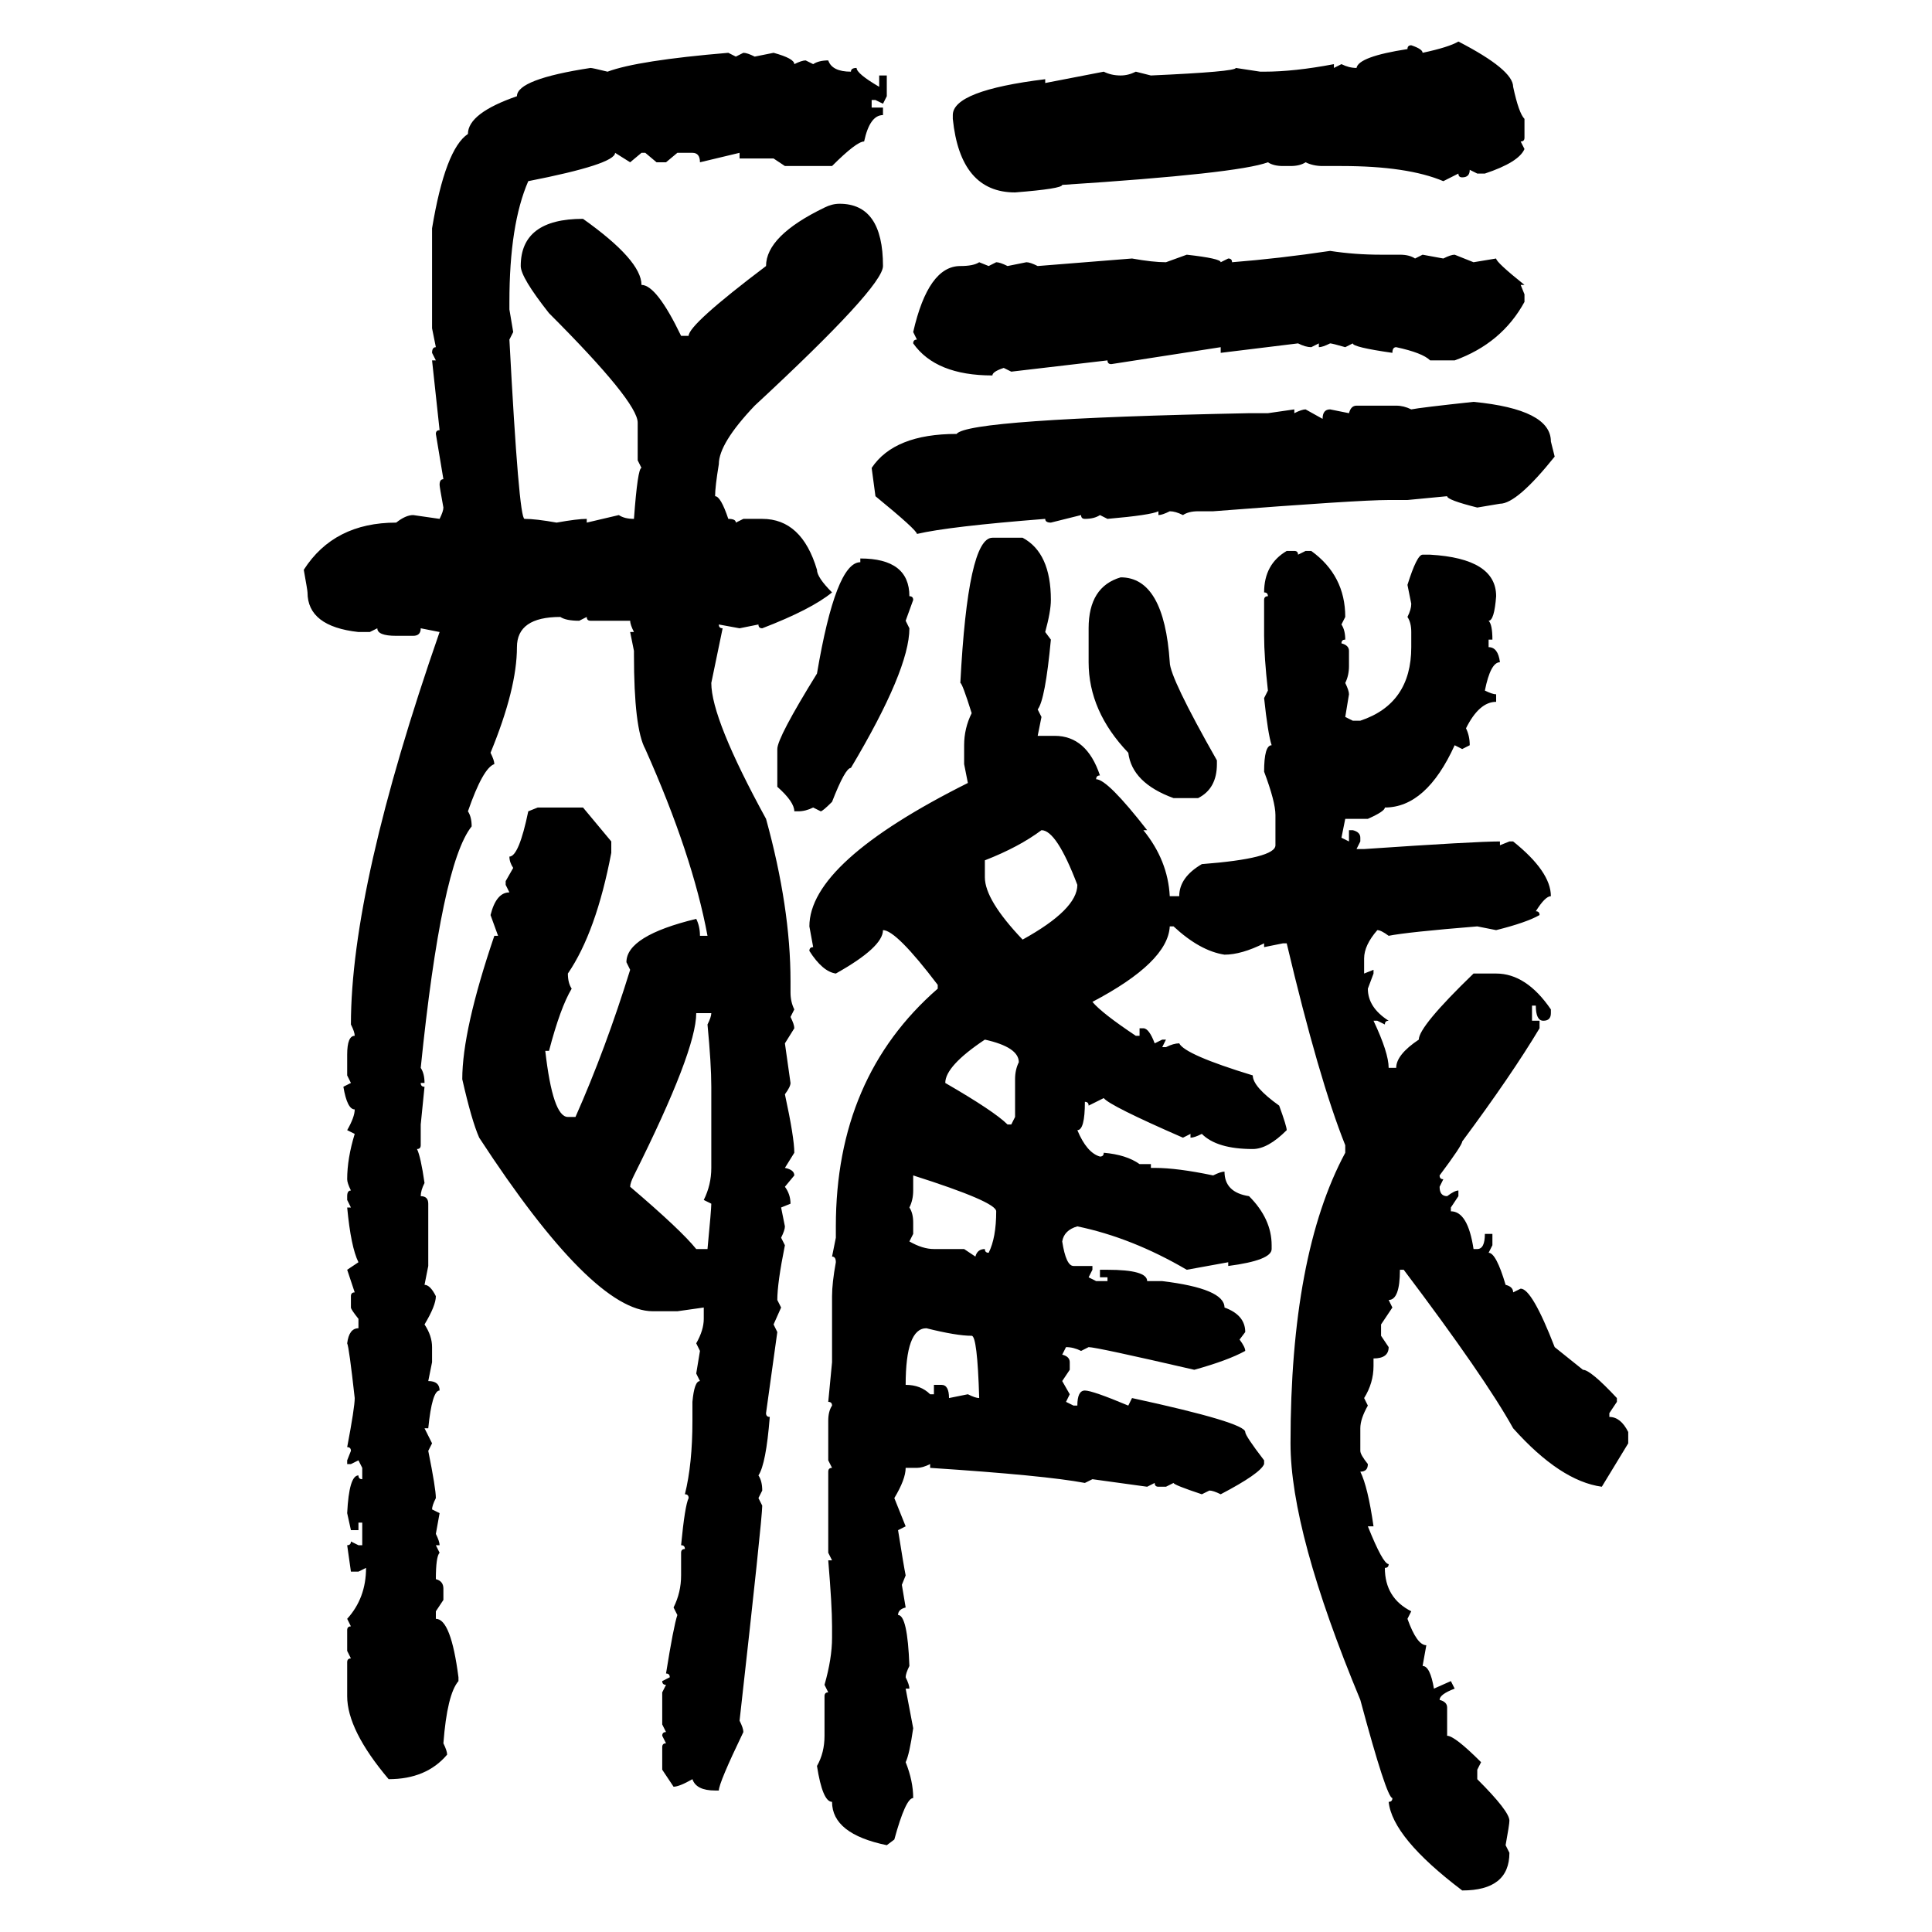<svg xmlns="http://www.w3.org/2000/svg" xmlns:xlink="http://www.w3.org/1999/xlink" width="300" height="300"><path d="M226.46 6.45L226.46 6.45Q234.96 10.84 234.96 13.48L234.96 13.48Q235.84 17.58 236.72 18.46L236.72 18.46L236.72 21.39Q236.72 21.97 236.13 21.97L236.13 21.97L236.72 23.14Q235.84 25.20 230.57 26.95L230.57 26.95L229.39 26.95L228.22 26.37Q228.22 27.54 227.05 27.54L227.05 27.54Q226.46 27.54 226.46 26.95L226.46 26.95L224.12 28.13Q218.55 25.78 208.30 25.78L208.30 25.78L205.37 25.78Q203.91 25.78 202.73 25.20L202.73 25.20Q201.86 25.78 200.39 25.78L200.39 25.78L199.22 25.78Q197.75 25.78 196.88 25.20L196.88 25.20Q192.19 26.95 164.94 28.71L164.94 28.71Q164.94 29.30 157.62 29.88L157.62 29.88Q149.12 29.88 147.95 18.46L147.95 18.46L147.95 17.87Q147.95 14.06 162.30 12.30L162.30 12.30L162.30 12.89L171.39 11.13Q172.56 11.72 174.02 11.72L174.02 11.72Q175.20 11.72 176.37 11.13L176.37 11.13L178.71 11.72Q191.89 11.13 191.89 10.55L191.89 10.55L195.70 11.13L196.29 11.13Q200.98 11.13 207.13 9.96L207.13 9.96L207.13 10.55L208.30 9.96Q209.47 10.55 210.64 10.55L210.64 10.55Q210.94 8.79 218.55 7.62L218.55 7.62Q218.55 7.03 219.14 7.03L219.14 7.03Q220.90 7.62 220.90 8.20L220.90 8.20Q225 7.32 226.46 6.45ZM113.09 8.20L113.09 8.20L114.26 8.79L115.43 8.20Q116.02 8.20 117.19 8.79L117.19 8.79L120.12 8.20Q123.34 9.08 123.34 9.96L123.34 9.96Q124.51 9.38 125.10 9.38L125.10 9.38L126.27 9.96Q127.15 9.38 128.61 9.38L128.61 9.38Q129.20 11.13 132.13 11.13L132.13 11.13Q132.13 10.55 133.01 10.55L133.01 10.55Q133.01 11.43 136.52 13.48L136.52 13.48L136.52 11.72L137.70 11.72L137.70 14.94L137.11 16.11L135.94 15.53L135.35 15.53L135.35 16.70L137.11 16.70L137.11 17.87Q135.06 17.87 134.18 21.97L134.18 21.97Q133.01 21.97 129.20 25.78L129.20 25.78L121.88 25.78L120.12 24.61L114.84 24.61L114.84 23.73L108.69 25.20Q108.69 23.73 107.52 23.73L107.52 23.73L105.18 23.73L103.42 25.20L101.95 25.20L100.20 23.73L99.61 23.73L97.85 25.20L95.51 23.73Q95.51 25.49 82.03 28.13L82.03 28.13Q79.10 34.86 79.10 46.88L79.10 46.88L79.10 48.05L79.69 51.56L79.10 52.73Q80.57 80.57 81.45 80.57L81.45 80.57Q83.20 80.57 86.43 81.15L86.43 81.15Q89.65 80.57 91.11 80.57L91.11 80.57L91.11 81.15L96.09 79.98Q96.97 80.57 98.44 80.57L98.44 80.57Q99.02 72.66 99.61 72.66L99.61 72.66L99.02 71.48L99.02 65.63Q99.02 62.40 85.25 48.63L85.25 48.63Q80.86 43.07 80.86 41.31L80.86 41.31Q80.86 33.98 90.53 33.98L90.53 33.98Q99.61 40.43 99.61 44.24L99.61 44.24Q101.95 44.24 105.76 52.15L105.76 52.15L106.93 52.15Q106.93 50.39 118.95 41.31L118.95 41.31Q118.95 36.62 128.03 32.23L128.03 32.23Q129.20 31.64 130.37 31.64L130.37 31.64Q137.11 31.64 137.11 41.31L137.11 41.31Q137.11 44.53 117.19 62.99L117.19 62.99Q111.62 68.85 111.62 72.07L111.62 72.07Q111.04 75.59 111.04 77.05L111.04 77.05Q111.91 77.05 113.09 80.57L113.09 80.57Q114.26 80.57 114.26 81.15L114.26 81.15L115.43 80.57L118.36 80.57Q124.51 80.57 126.86 88.48L126.86 88.48Q126.86 89.65 129.20 91.99L129.20 91.99Q125.98 94.63 118.36 97.56L118.36 97.56Q117.77 97.56 117.77 96.97L117.77 96.97L114.84 97.56L111.62 96.97Q111.62 97.56 112.21 97.56L112.21 97.56L110.45 106.05Q110.45 111.62 118.95 127.15L118.95 127.15Q122.75 140.92 122.75 152.34L122.75 152.34L122.75 154.10Q122.75 155.57 123.34 156.74L123.34 156.74L122.75 157.91Q123.34 159.08 123.34 159.67L123.34 159.67L121.88 162.01L122.75 168.16Q122.75 168.75 121.88 169.92L121.88 169.92Q123.34 176.66 123.34 179.00L123.34 179.00L121.88 181.35Q123.34 181.64 123.34 182.52L123.34 182.52L121.88 184.28Q122.75 185.45 122.75 186.91L122.75 186.91L121.29 187.50L121.88 190.43Q121.88 191.02 121.29 192.19L121.29 192.19L121.88 193.36Q120.70 199.22 120.70 201.86L120.70 201.86L121.29 203.03L120.12 205.66L120.70 206.84L118.95 219.43Q118.95 220.02 119.53 220.02L119.53 220.02Q118.95 227.34 117.77 229.10L117.77 229.10Q118.36 229.98 118.36 231.45L118.36 231.45L117.77 232.62L118.36 233.79Q118.36 235.84 114.84 267.19L114.84 267.19Q115.43 268.36 115.43 268.95L115.43 268.95Q111.62 276.86 111.62 278.03L111.62 278.03L111.04 278.03Q108.11 278.03 107.52 276.27L107.52 276.27Q105.47 277.44 104.59 277.44L104.59 277.44L102.83 274.80L102.83 271.29Q102.83 270.70 103.42 270.70L103.42 270.70L102.83 269.53Q102.83 268.95 103.42 268.95L103.42 268.95L102.83 267.77L102.83 262.79L103.42 261.62Q102.83 261.62 102.83 261.04L102.83 261.04L104.00 260.45Q104.00 259.86 103.42 259.86L103.42 259.86Q104.59 252.54 105.18 250.78L105.18 250.78L104.59 249.61Q105.76 247.27 105.76 244.63L105.76 244.63L105.76 241.11Q105.76 240.53 106.35 240.53L106.35 240.53Q106.35 239.94 105.76 239.94L105.76 239.94Q106.35 233.79 106.93 232.62L106.93 232.62Q106.93 232.03 106.35 232.03L106.35 232.03Q107.52 227.34 107.52 220.61L107.52 220.61L107.52 217.68Q107.81 214.45 108.69 214.45L108.69 214.45L108.11 213.28L108.69 209.77L108.11 208.59Q109.28 206.54 109.28 204.79L109.28 204.79L109.28 203.03L105.18 203.61L101.37 203.61Q91.99 203.61 74.41 176.66L74.41 176.66Q73.24 174.02 71.78 167.58L71.78 167.58Q71.78 159.96 76.76 145.31L76.76 145.31L77.34 145.31L76.17 142.09Q77.05 138.57 79.10 138.57L79.10 138.57L78.52 137.40L78.52 136.82L79.69 134.77Q79.10 133.89 79.10 133.01L79.10 133.01Q80.57 133.01 82.03 125.98L82.03 125.98L83.50 125.39L90.53 125.39L94.92 130.66L94.92 132.42Q92.58 144.73 88.18 151.17L88.18 151.17Q88.18 152.64 88.77 153.52L88.77 153.52Q87.01 156.45 85.25 163.18L85.25 163.18L84.67 163.18Q85.84 173.44 88.18 173.44L88.18 173.44L89.36 173.44Q94.04 162.89 97.85 150.59L97.85 150.59L97.27 149.41Q97.27 145.31 108.11 142.68L108.11 142.68Q108.69 143.85 108.69 145.31L108.69 145.31L109.86 145.31Q107.52 132.71 100.20 116.31L100.20 116.31Q98.44 113.09 98.44 101.66L98.44 101.66L98.44 101.07L97.85 98.14L98.44 98.14Q97.85 96.97 97.85 96.39L97.85 96.39L91.70 96.39Q91.11 96.39 91.11 95.80L91.11 95.80L89.94 96.39Q87.89 96.39 87.01 95.80L87.01 95.80Q80.27 95.80 80.27 100.49L80.27 100.49Q80.27 106.93 76.17 116.89L76.17 116.89Q76.76 118.07 76.76 118.65L76.76 118.65Q75 119.24 72.66 125.98L72.66 125.98Q73.24 126.86 73.24 128.32L73.24 128.32Q68.55 134.18 65.33 165.82L65.33 165.82Q65.92 166.70 65.92 168.16L65.92 168.16L65.33 168.16Q65.33 168.75 65.92 168.75L65.92 168.75L65.33 174.61L65.33 177.83Q65.33 178.42 64.75 178.42L64.75 178.42Q65.33 179.59 65.92 183.69L65.92 183.69Q65.33 184.86 65.33 185.74L65.33 185.74Q66.50 185.74 66.50 186.91L66.50 186.91L66.50 196.58L65.92 199.51Q66.80 199.51 67.68 201.27L67.68 201.27Q67.68 202.73 65.92 205.66L65.92 205.66Q67.09 207.42 67.09 209.18L67.09 209.18L67.09 211.52L66.50 214.45Q68.26 214.45 68.26 215.92L68.26 215.92Q67.09 215.92 66.50 221.78L66.50 221.78L65.92 221.78L67.09 224.12L66.50 225.29Q67.68 231.15 67.68 232.62L67.68 232.62Q67.09 233.79 67.09 234.38L67.09 234.38L68.26 234.96L67.68 238.18Q68.26 239.36 68.26 239.94L68.26 239.94L67.68 239.94L68.26 241.11Q67.68 241.70 67.68 245.21L67.68 245.21Q68.85 245.51 68.85 246.68L68.85 246.68L68.85 248.44L67.68 250.20L67.68 251.37Q70.02 251.37 71.19 260.45L71.19 260.45L71.19 261.04Q69.43 263.09 68.85 270.70L68.85 270.70Q69.43 271.88 69.43 272.46L69.43 272.46Q66.21 276.27 60.35 276.27L60.35 276.27Q53.91 268.65 53.91 263.38L53.91 263.38L53.91 258.11Q53.91 257.52 54.49 257.52L54.49 257.52L53.91 256.35L53.91 253.13Q53.91 252.54 54.49 252.54L54.49 252.54L53.91 251.37Q56.84 248.14 56.84 243.46L56.84 243.46L55.66 244.04L54.49 244.04L53.91 239.94Q54.49 239.94 54.49 239.36L54.49 239.36L55.66 239.94L56.25 239.94L56.25 236.43L55.66 236.43L55.66 237.60L54.49 237.60L53.91 234.96Q54.20 229.10 55.66 229.10L55.66 229.10Q55.66 229.69 56.25 229.69L56.25 229.69L56.25 227.93L55.66 226.76L54.49 227.34L53.91 227.34L53.91 226.76L54.49 225.29Q54.49 224.71 53.91 224.71L53.91 224.71Q55.08 218.55 55.08 217.09L55.08 217.09Q54.20 209.18 53.91 208.59L53.91 208.59Q54.20 206.25 55.66 206.25L55.66 206.25L55.66 204.79Q54.49 203.32 54.49 203.03L54.49 203.03L54.49 201.27Q54.49 200.68 55.08 200.68L55.08 200.68L53.91 197.17L55.66 196.00Q54.49 193.65 53.91 187.50L53.91 187.50L54.49 187.50L53.91 186.33L53.91 185.74Q53.91 184.86 54.49 184.86L54.49 184.86Q53.91 183.69 53.91 183.11L53.91 183.11Q53.91 179.88 55.08 176.07L55.08 176.07L53.91 175.49Q55.08 173.44 55.08 172.27L55.08 172.27Q53.91 172.27 53.32 168.75L53.32 168.75L54.49 168.16L53.91 166.99L53.91 163.77Q53.91 160.84 55.08 160.84L55.08 160.84Q55.08 160.25 54.49 159.08L54.49 159.08Q54.49 137.70 68.26 98.14L68.26 98.14L65.33 97.56Q65.33 98.73 64.16 98.73L64.16 98.73L61.52 98.73Q58.59 98.73 58.59 97.56L58.59 97.56L57.42 98.14L55.66 98.14Q47.75 97.27 47.75 91.99L47.75 91.99Q47.75 91.70 47.17 88.48L47.17 88.48Q51.86 81.15 61.52 81.15L61.52 81.15Q62.99 79.98 64.16 79.98L64.16 79.98L68.26 80.57Q68.85 79.39 68.85 78.81L68.85 78.81Q68.26 75.59 68.26 75.29L68.26 75.29Q68.26 74.41 68.85 74.41L68.85 74.41L67.68 67.38Q67.68 66.80 68.26 66.80L68.26 66.80L67.09 55.96L67.68 55.96L67.09 54.79Q67.09 53.91 67.68 53.91L67.68 53.91L67.09 50.98L67.09 35.45Q69.14 23.14 72.66 20.80L72.66 20.80Q72.66 17.58 80.27 14.94L80.27 14.94Q80.27 12.30 91.70 10.55L91.70 10.55Q91.99 10.55 94.34 11.13L94.34 11.13Q99.02 9.38 113.09 8.20ZM206.54 38.96L206.54 38.96Q210.35 39.55 214.45 39.55L214.45 39.55L217.38 39.55Q218.85 39.55 219.73 40.14L219.73 40.14L220.90 39.55L224.12 40.14Q225.29 39.55 225.88 39.55L225.88 39.55L228.81 40.72L232.32 40.14Q232.32 40.72 236.72 44.24L236.72 44.24L236.13 44.24L236.72 45.70L236.72 46.88Q233.20 53.32 225.88 55.96L225.88 55.96L222.07 55.96Q220.90 54.79 216.80 53.91L216.80 53.91Q216.21 53.91 216.21 54.79L216.21 54.79Q210.06 53.91 210.06 53.32L210.06 53.32L208.89 53.91Q206.84 53.32 206.54 53.32L206.54 53.32Q205.37 53.91 204.79 53.91L204.79 53.91L204.79 53.32L203.61 53.91Q202.73 53.91 201.56 53.32L201.56 53.32L189.55 54.79L189.55 53.91L172.56 56.54Q171.97 56.54 171.97 55.96L171.97 55.96L157.03 57.71L155.86 57.13Q154.10 57.71 154.10 58.30L154.10 58.30Q145.31 58.30 141.80 53.32L141.80 53.32Q141.80 52.73 142.38 52.73L142.38 52.73L141.80 51.56Q144.14 41.31 149.12 41.31L149.12 41.31Q151.17 41.31 152.05 40.72L152.05 40.72L153.52 41.31L154.69 40.72Q155.27 40.72 156.45 41.31L156.45 41.31L159.38 40.72Q159.96 40.72 161.13 41.31L161.13 41.31L175.78 40.14Q179.00 40.72 181.05 40.72L181.05 40.72L184.28 39.55Q189.55 40.14 189.55 40.72L189.55 40.72L190.72 40.14Q191.31 40.14 191.31 40.72L191.31 40.72Q198.63 40.14 206.54 38.96ZM228.81 62.40L228.81 62.40Q240.82 63.57 240.82 68.55L240.82 68.55L241.41 70.90Q235.55 78.22 232.91 78.22L232.91 78.22L229.39 78.81Q224.71 77.64 224.71 77.05L224.71 77.05L218.55 77.64L215.63 77.64Q210.94 77.64 188.38 79.39L188.38 79.39L186.04 79.39Q184.57 79.39 183.69 79.98L183.69 79.98Q182.52 79.39 181.64 79.39L181.64 79.39Q180.47 79.98 179.88 79.98L179.88 79.98L179.88 79.39Q178.71 79.98 171.97 80.57L171.97 80.57L170.80 79.98Q169.92 80.57 168.46 80.57L168.46 80.57Q167.87 80.57 167.87 79.98L167.87 79.98L163.18 81.15Q162.30 81.15 162.30 80.57L162.30 80.57Q147.36 81.74 142.38 82.91L142.38 82.91Q142.38 82.32 135.94 77.05L135.94 77.05L135.35 72.66Q138.87 67.38 148.54 67.38L148.54 67.38Q150.29 65.04 193.95 64.16L193.95 64.16L196.88 64.16L200.98 63.57L200.98 64.16Q202.15 63.57 202.73 63.57L202.73 63.57L205.37 65.04Q205.37 63.57 206.54 63.57L206.54 63.57L209.47 64.16Q209.77 62.99 210.64 62.99L210.64 62.99L216.80 62.99Q217.97 62.99 219.14 63.57L219.14 63.57Q220.61 63.28 228.81 62.40ZM154.10 83.50L154.10 83.50L158.79 83.50Q163.18 85.84 163.18 93.16L163.18 93.16Q163.18 94.92 162.30 98.14L162.30 98.14L163.18 99.32Q162.30 108.69 161.13 110.16L161.13 110.16L161.72 111.33L161.13 114.26L163.77 114.26Q168.75 114.26 170.80 120.41L170.80 120.41Q170.21 120.41 170.21 121.00L170.21 121.00Q171.97 121.00 178.13 128.91L178.13 128.91L177.54 128.91Q181.35 133.59 181.64 139.16L181.64 139.16L183.11 139.16Q183.11 136.23 186.62 134.18L186.62 134.18Q198.05 133.30 198.05 131.25L198.05 131.25L198.05 126.56Q198.05 124.51 196.29 119.82L196.29 119.82Q196.29 115.72 197.46 115.72L197.46 115.72Q196.88 113.96 196.29 108.40L196.29 108.40L196.88 107.23Q196.29 101.95 196.29 98.73L196.29 98.73L196.29 93.16Q196.29 92.58 196.88 92.58L196.88 92.58Q196.88 91.99 196.29 91.99L196.29 91.99Q196.29 87.60 199.80 85.55L199.80 85.55L200.98 85.55Q201.56 85.55 201.56 86.13L201.56 86.13L202.73 85.55L203.61 85.55Q208.89 89.36 208.89 95.80L208.89 95.80L208.30 96.97Q208.89 97.85 208.89 99.32L208.89 99.32Q208.30 99.32 208.30 99.90L208.30 99.90Q209.47 100.20 209.47 101.07L209.47 101.07L209.47 103.42Q209.47 104.88 208.89 106.05L208.89 106.05Q209.47 107.23 209.47 107.81L209.47 107.81L208.89 111.33L210.06 111.91L211.23 111.91Q219.14 109.28 219.14 100.49L219.14 100.49L219.14 98.14Q219.14 96.68 218.55 95.80L218.55 95.80Q219.14 94.63 219.14 93.75L219.14 93.75L218.55 90.82Q220.02 86.13 220.90 86.13L220.90 86.13L222.07 86.13Q232.32 86.72 232.32 92.58L232.32 92.58Q232.03 96.39 231.15 96.39L231.15 96.39Q231.74 96.97 231.74 99.32L231.74 99.32L231.15 99.32L231.15 100.49Q232.62 100.49 232.91 102.83L232.91 102.83Q231.45 102.83 230.57 107.23L230.57 107.23Q231.74 107.81 232.32 107.81L232.32 107.81L232.32 108.98Q229.69 108.98 227.64 113.09L227.64 113.09Q228.22 114.26 228.22 115.72L228.22 115.72L227.05 116.31L225.88 115.72Q221.48 125.39 215.04 125.39L215.04 125.39Q215.04 125.98 212.40 127.15L212.40 127.15L208.89 127.15L208.30 130.08L209.47 130.66L209.47 128.91L210.06 128.91Q211.23 129.20 211.23 130.08L211.23 130.08L211.23 130.66L210.64 131.84L211.82 131.84Q229.10 130.66 232.91 130.66L232.91 130.66L232.91 131.25L234.38 130.66L234.96 130.66Q240.82 135.35 240.82 139.16L240.82 139.16Q239.94 139.16 238.48 141.50L238.48 141.50Q239.06 141.50 239.06 142.09L239.06 142.09Q237.01 143.26 232.32 144.43L232.32 144.43L229.39 143.85Q218.55 144.73 215.63 145.31L215.63 145.31Q214.45 144.43 213.87 144.43L213.87 144.43Q211.82 146.78 211.82 148.83L211.82 148.83L211.82 151.17L213.28 150.59L213.28 151.17L212.40 153.52Q212.40 156.45 215.63 158.50L215.63 158.50Q215.04 158.50 215.04 159.08L215.04 159.08L213.87 158.50L213.28 158.50Q215.63 163.48 215.63 165.82L215.63 165.82L216.80 165.82Q216.80 163.77 220.31 161.43L220.31 161.43Q220.31 159.38 228.81 151.17L228.81 151.17L232.32 151.17Q237.01 151.17 240.82 156.74L240.82 156.74L240.82 157.32Q240.82 158.50 239.65 158.50L239.65 158.50Q238.48 158.50 238.48 156.15L238.48 156.15L237.89 156.15L237.89 158.50L239.06 158.50L239.06 159.67Q234.67 166.99 227.05 177.25L227.05 177.25Q227.05 177.83 223.54 182.52L223.54 182.52Q223.54 183.11 224.12 183.11L224.12 183.11L223.54 184.28Q223.54 185.74 224.71 185.74L224.71 185.74Q225.88 184.86 226.46 184.86L226.46 184.86L226.46 185.74L225.29 187.50L225.29 188.09Q227.93 188.09 228.81 193.95L228.81 193.95L229.39 193.95Q230.57 193.95 230.57 191.60L230.57 191.60L231.74 191.60L231.74 193.36L231.15 194.53Q232.32 194.53 233.79 199.51L233.79 199.51Q234.96 199.80 234.96 200.68L234.96 200.68L236.13 200.10Q237.89 200.10 241.41 209.18L241.41 209.18L245.80 212.70Q246.97 212.70 251.07 217.09L251.07 217.09L251.07 217.68L249.90 219.43L249.90 220.02Q251.66 220.02 252.83 222.36L252.83 222.36L252.83 224.12L248.73 230.86Q242.29 229.98 234.96 221.78L234.96 221.78Q230.57 213.87 217.97 197.17L217.97 197.17L217.38 197.17Q217.38 201.86 215.63 201.86L215.63 201.86L216.21 203.03L214.45 205.66L214.45 207.42L215.63 209.18Q215.63 210.94 213.28 210.94L213.28 210.94L213.28 212.11Q213.28 214.75 211.82 217.09L211.82 217.09L212.40 218.26Q211.23 220.31 211.23 221.78L211.23 221.78L211.23 225.29Q211.23 225.88 212.40 227.34L212.40 227.34Q212.40 228.52 211.23 228.52L211.23 228.52Q212.40 230.86 213.28 237.01L213.28 237.01L212.40 237.01Q214.75 242.87 215.63 242.87L215.63 242.87Q215.63 243.46 215.04 243.46L215.04 243.46Q215.04 248.14 219.14 250.20L219.14 250.20L218.55 251.37Q220.02 255.47 221.48 255.47L221.48 255.47L220.90 258.69Q222.07 258.69 222.66 262.21L222.66 262.21L225.29 261.04L225.88 262.21Q223.54 263.09 223.54 263.96L223.54 263.96Q224.71 264.26 224.71 265.14L224.71 265.14L224.71 269.53Q225.88 269.53 229.98 273.63L229.98 273.63L229.39 274.80L229.39 276.27Q234.38 281.25 234.38 282.71L234.38 282.71Q234.38 283.30 233.79 286.52L233.79 286.52L234.38 287.70Q234.38 293.55 227.05 293.55L227.05 293.55Q216.21 285.35 215.63 279.79L215.63 279.79Q216.21 279.79 216.21 279.20L216.21 279.20Q215.33 279.20 211.23 263.96L211.23 263.96Q200.39 237.89 200.39 224.12L200.39 224.12Q200.39 194.82 208.89 179.00L208.89 179.00L208.89 177.83Q204.79 167.58 199.80 146.48L199.80 146.48L199.22 146.48L196.29 147.07L196.29 146.48Q192.77 148.24 190.14 148.24L190.14 148.24Q186.33 147.66 182.23 143.85L182.23 143.85L181.64 143.85Q181.35 149.41 169.63 155.57L169.63 155.57Q171.09 157.32 176.37 160.84L176.37 160.84L176.95 160.84L176.95 159.67L177.54 159.67Q178.42 159.67 179.30 162.01L179.30 162.01L180.47 161.43L181.05 161.43L180.47 162.60L181.05 162.60Q182.23 162.01 183.11 162.01L183.11 162.01Q183.98 163.77 194.53 166.99L194.53 166.99Q194.53 168.75 198.63 171.68L198.63 171.68Q199.80 174.90 199.80 175.49L199.80 175.49Q196.88 178.42 194.53 178.42L194.53 178.42Q188.96 178.42 186.62 176.07L186.62 176.07Q185.45 176.66 184.86 176.66L184.86 176.66L184.86 176.07L183.69 176.66Q172.27 171.68 171.39 170.51L171.39 170.51L169.04 171.68Q169.04 171.09 168.46 171.09L168.46 171.09Q168.46 175.49 167.29 175.49L167.29 175.49Q168.75 179.00 170.80 179.59L170.80 179.59Q171.39 179.59 171.39 179.00L171.39 179.00Q174.90 179.30 176.95 180.76L176.95 180.76L178.71 180.76L178.71 181.35L179.30 181.35Q182.81 181.35 188.38 182.52L188.38 182.52Q189.55 181.93 190.14 181.93L190.14 181.93Q190.14 185.16 193.95 185.74L193.95 185.74Q197.46 189.26 197.46 193.36L197.46 193.36L197.46 193.95Q197.46 195.70 190.72 196.58L190.72 196.58L190.72 196.00L184.28 197.17Q175.78 192.19 167.29 190.43L167.29 190.43Q165.23 191.02 164.94 192.77L164.94 192.77Q165.53 196.58 166.70 196.58L166.70 196.58L169.63 196.58L169.63 197.17L169.04 198.34L170.21 198.93L171.97 198.93L171.97 198.34L170.80 198.34L170.80 197.17L171.97 197.17Q178.13 197.17 178.13 198.93L178.13 198.93L180.47 198.93Q190.14 200.10 190.14 203.03L190.14 203.03Q193.36 204.20 193.36 206.84L193.36 206.84L192.48 208.01Q193.36 209.18 193.36 209.77L193.36 209.77Q190.72 211.23 185.45 212.70L185.45 212.70Q170.21 209.18 169.04 209.18L169.04 209.18L167.87 209.77Q166.70 209.18 165.53 209.18L165.53 209.18L164.94 210.35Q166.11 210.64 166.11 211.52L166.11 211.52L166.11 212.70L164.94 214.45L166.11 216.50L165.53 217.68L166.70 218.26L167.29 218.26Q167.29 215.92 168.46 215.92L168.46 215.92Q169.63 215.92 175.20 218.26L175.20 218.26L175.78 217.09Q193.36 220.90 193.36 222.36L193.36 222.36Q193.36 222.95 196.29 226.76L196.29 226.76L196.29 227.34Q195.70 228.81 189.55 232.03L189.55 232.03Q188.38 231.45 187.79 231.45L187.79 231.45L186.62 232.03Q182.23 230.57 182.23 230.27L182.23 230.27L181.05 230.86L179.88 230.86Q179.30 230.86 179.30 230.27L179.30 230.27L178.13 230.86L169.63 229.69L168.46 230.27Q162.30 229.10 144.43 227.93L144.43 227.93L144.43 227.34Q143.26 227.93 142.38 227.93L142.38 227.93L140.63 227.93Q140.63 229.69 138.87 232.62L138.87 232.62L140.63 237.01L139.45 237.60Q140.33 243.16 140.63 244.63L140.63 244.63L140.04 246.09L140.63 249.61Q139.45 249.90 139.45 250.78L139.45 250.78Q140.92 250.78 141.21 258.69L141.21 258.69Q140.63 259.86 140.63 260.45L140.63 260.45Q141.21 261.62 141.21 262.21L141.21 262.21L140.63 262.21L141.80 268.36Q141.21 272.46 140.63 273.63L140.63 273.63Q141.80 276.56 141.80 279.20L141.80 279.20Q140.63 279.20 138.87 285.64L138.87 285.64L137.70 286.52Q129.20 284.77 129.20 279.79L129.20 279.79Q127.73 279.79 126.86 274.22L126.86 274.22Q128.03 272.17 128.03 269.53L128.03 269.53L128.03 263.38Q128.03 262.79 128.61 262.79L128.61 262.79L128.03 261.62Q129.20 257.52 129.20 254.30L129.20 254.30L129.20 252.54Q129.20 249.32 128.61 242.29L128.61 242.29L129.20 242.29L128.61 241.11L128.61 228.52Q128.61 227.93 129.20 227.93L129.20 227.93L128.61 226.76L128.61 220.61Q128.61 219.14 129.20 218.26L129.20 218.26Q129.20 217.68 128.61 217.68L128.61 217.68L129.20 211.52L129.20 201.27Q129.20 199.22 129.79 196.00L129.79 196.00Q129.79 195.12 129.20 195.12L129.20 195.12L129.79 192.19L129.79 190.43Q129.79 167.29 145.61 153.52L145.61 153.52L145.61 152.93Q139.16 144.43 137.11 144.43L137.11 144.43Q137.11 147.07 129.79 151.17L129.79 151.17Q127.73 150.88 125.68 147.66L125.68 147.66Q125.68 147.07 126.27 147.07L126.27 147.07L125.68 143.85Q125.68 133.89 150.29 121.58L150.29 121.58L149.71 118.65L149.71 115.72Q149.71 113.09 150.88 110.74L150.88 110.74Q149.41 106.05 149.12 106.05L149.12 106.05Q150.29 83.50 154.10 83.50ZM133.59 87.30L133.59 86.72Q141.21 86.72 141.21 92.58L141.21 92.58Q141.80 92.58 141.80 93.16L141.80 93.16L140.63 96.39L141.21 97.56Q141.21 104.00 132.13 119.24L132.13 119.24Q131.25 119.24 129.20 124.51L129.20 124.51Q127.73 125.98 127.44 125.98L127.44 125.98L126.27 125.39Q125.10 125.98 123.93 125.98L123.93 125.98L123.34 125.98Q123.34 124.51 120.70 122.17L120.70 122.17L120.70 116.31Q120.70 114.55 126.86 104.59L126.86 104.59Q129.79 87.30 133.59 87.30L133.59 87.30ZM174.02 89.65L174.02 89.65Q180.76 89.65 181.64 102.83L181.64 102.83Q181.64 105.18 188.96 118.07L188.96 118.07L188.96 118.65Q188.96 122.46 186.04 123.93L186.04 123.93L182.23 123.93Q175.78 121.58 175.20 116.89L175.20 116.89Q169.04 110.45 169.04 102.83L169.04 102.83L169.04 97.56Q169.04 91.11 174.02 89.65ZM152.93 133.59L152.93 136.23Q152.93 139.75 158.79 145.90L158.79 145.90Q167.29 141.21 167.29 137.40L167.29 137.40Q164.06 128.91 161.72 128.91L161.72 128.91Q158.20 131.54 152.93 133.59L152.93 133.59ZM110.45 157.32L108.11 157.32Q108.11 163.18 98.44 182.52L98.44 182.52Q97.85 183.69 97.85 184.28L97.85 184.28Q105.76 191.02 108.11 193.95L108.11 193.95L109.86 193.95Q110.45 187.79 110.45 186.91L110.45 186.91L109.28 186.33Q110.45 183.98 110.45 181.35L110.45 181.35L110.45 168.75Q110.45 165.23 109.86 159.08L109.86 159.08Q110.45 157.91 110.45 157.32L110.45 157.32ZM152.93 161.43L152.93 161.43Q146.78 165.53 146.78 168.16L146.78 168.16Q154.39 172.56 156.45 174.61L156.45 174.61L157.03 174.61L157.62 173.44L157.62 167.58Q157.62 166.11 158.20 164.94L158.20 164.94Q158.20 162.60 152.93 161.43ZM141.80 182.52L141.80 182.52L141.80 184.86Q141.80 186.33 141.21 187.50L141.21 187.50Q141.80 188.38 141.80 189.84L141.80 189.84L141.80 191.60L141.21 192.77Q143.26 193.95 145.02 193.95L145.02 193.95L149.71 193.95L151.46 195.12Q151.76 193.95 152.93 193.95L152.93 193.95Q152.93 194.53 153.52 194.53L153.52 194.53Q154.69 192.19 154.69 188.09L154.69 188.09Q154.69 186.62 141.80 182.52ZM140.63 215.04L140.63 215.04Q142.97 215.04 144.43 216.50L144.43 216.50L145.02 216.50L145.02 215.04L146.19 215.04Q147.36 215.04 147.36 217.09L147.36 217.09L150.29 216.50Q151.46 217.09 152.05 217.09L152.05 217.09Q151.76 207.42 150.88 207.42L150.88 207.42Q148.54 207.42 143.85 206.25L143.85 206.25Q140.63 206.25 140.63 215.04Z"/></svg>